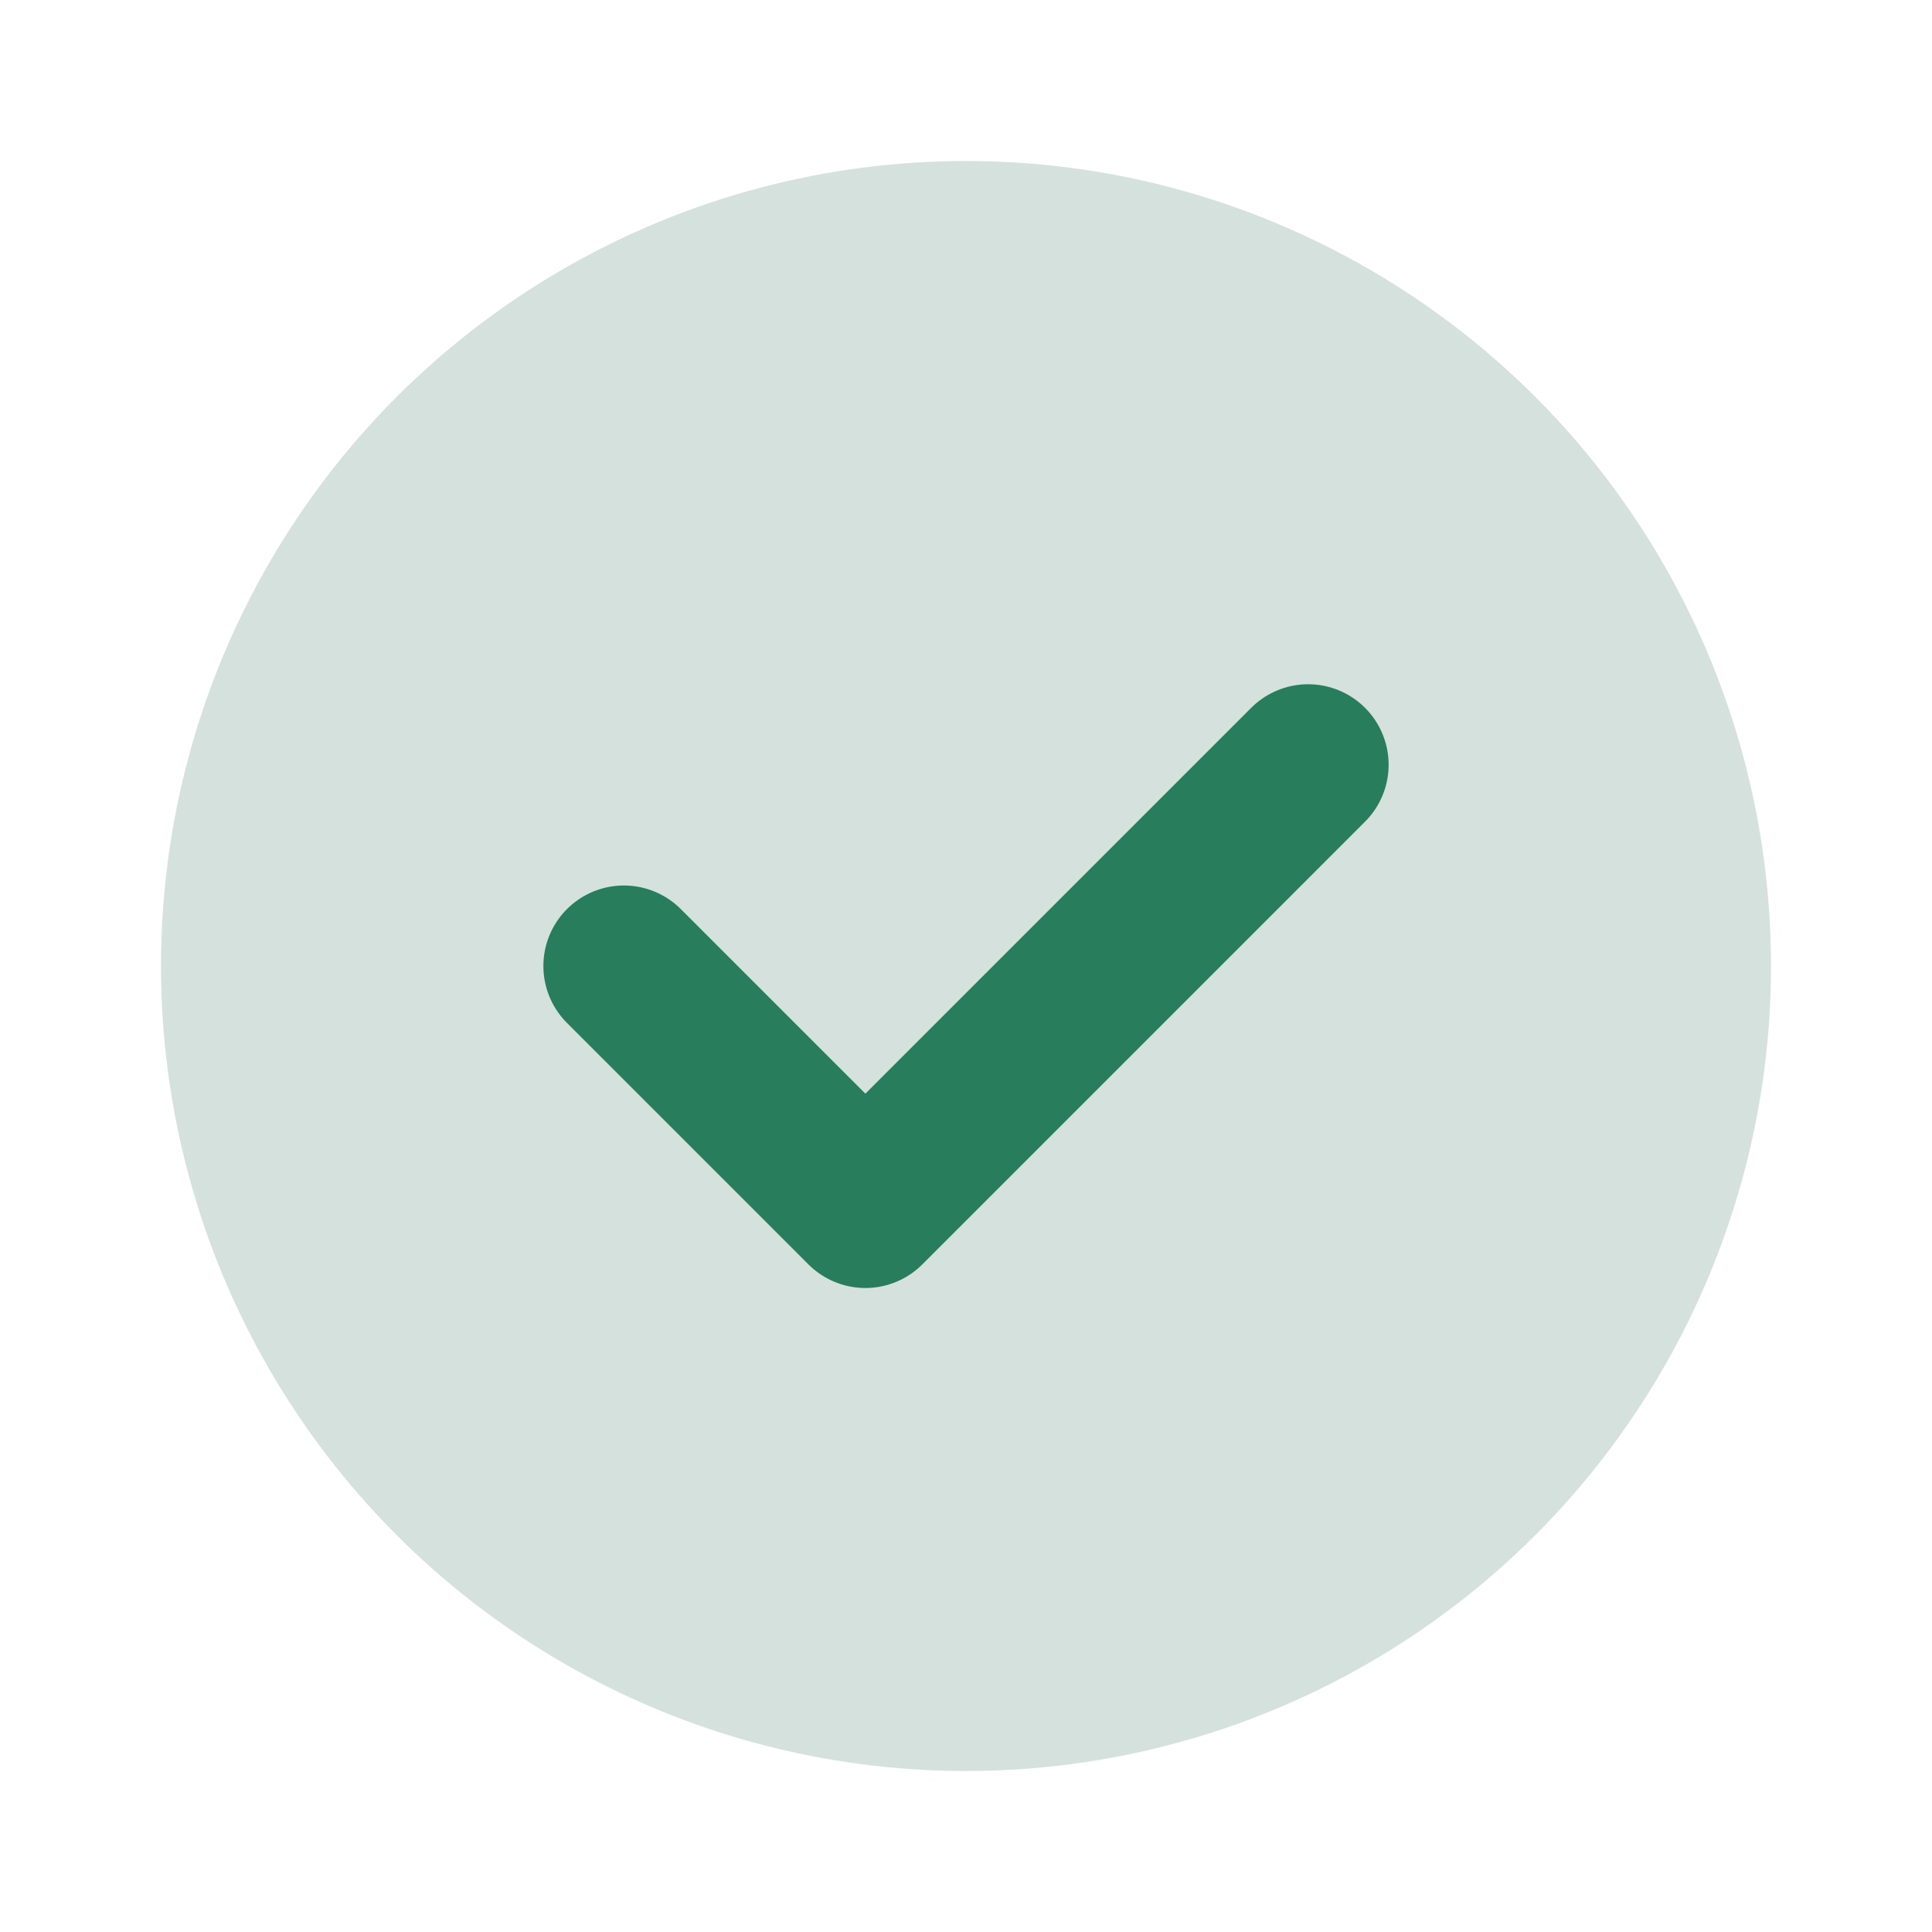 <svg width="24" height="24" viewBox="0 0 24 24" fill="none" xmlns="http://www.w3.org/2000/svg">
<circle cx="12" cy="12" r="10" fill="#D5E1DC"/>
<path d="M7.75 12L10.75 15L16.25 9.5" stroke="#287E5C" stroke-width="2" stroke-linecap="round" stroke-linejoin="round"/>
</svg>
